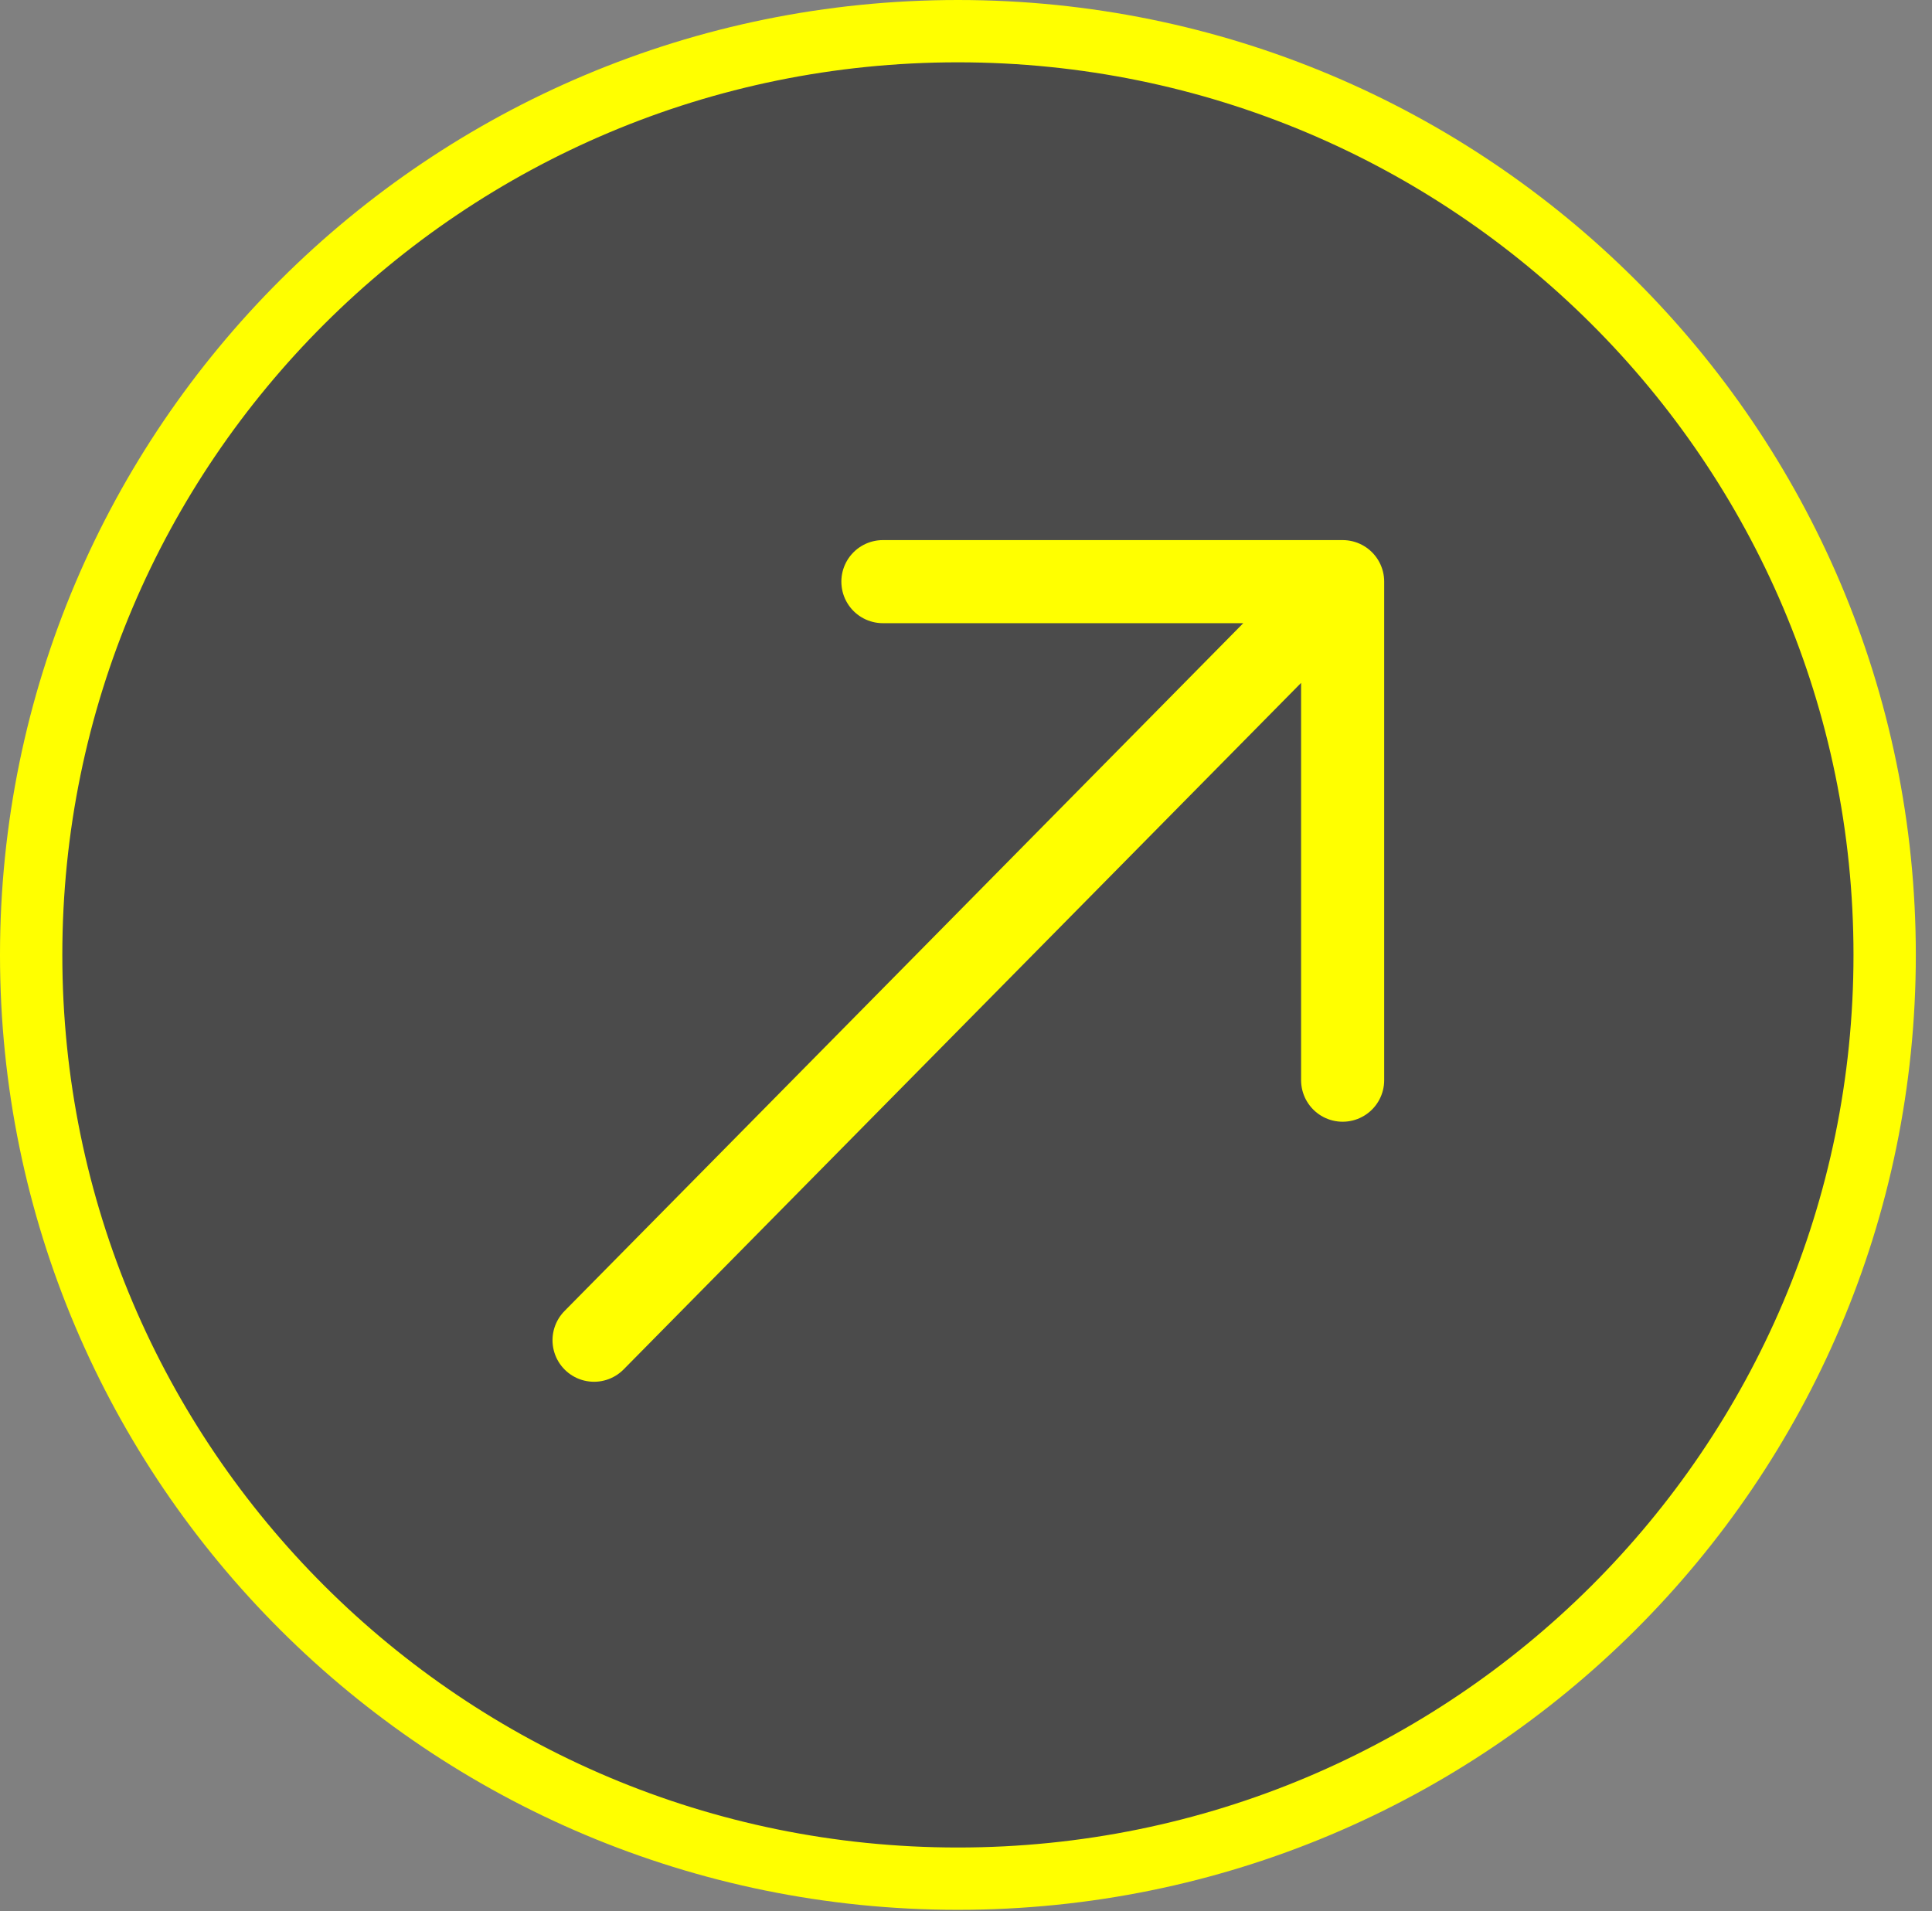 <?xml version="1.0" encoding="UTF-8"?> <svg xmlns="http://www.w3.org/2000/svg" width="93" height="92" viewBox="0 0 93 92" fill="none"><rect x="0" y="0" width="93" height="92" fill="#808080" stroke="none"/><path d="M90.721 45.97C90.721 70.525 70.752 90.439 46.11 90.439C21.468 90.439 1.5 70.525 1.5 45.97C1.5 21.414 21.468 1.5 46.11 1.5C70.752 1.5 90.721 21.414 90.721 45.97Z" fill="#4B4B4B" stroke="#FFFF00" stroke-width="3"></path><path d="M28.596 64.518L64.63 28M64.63 28V52M64.63 28H42.5" stroke="#FFFF00" stroke-width="4" stroke-linecap="round" stroke-linejoin="round"></path></svg> 